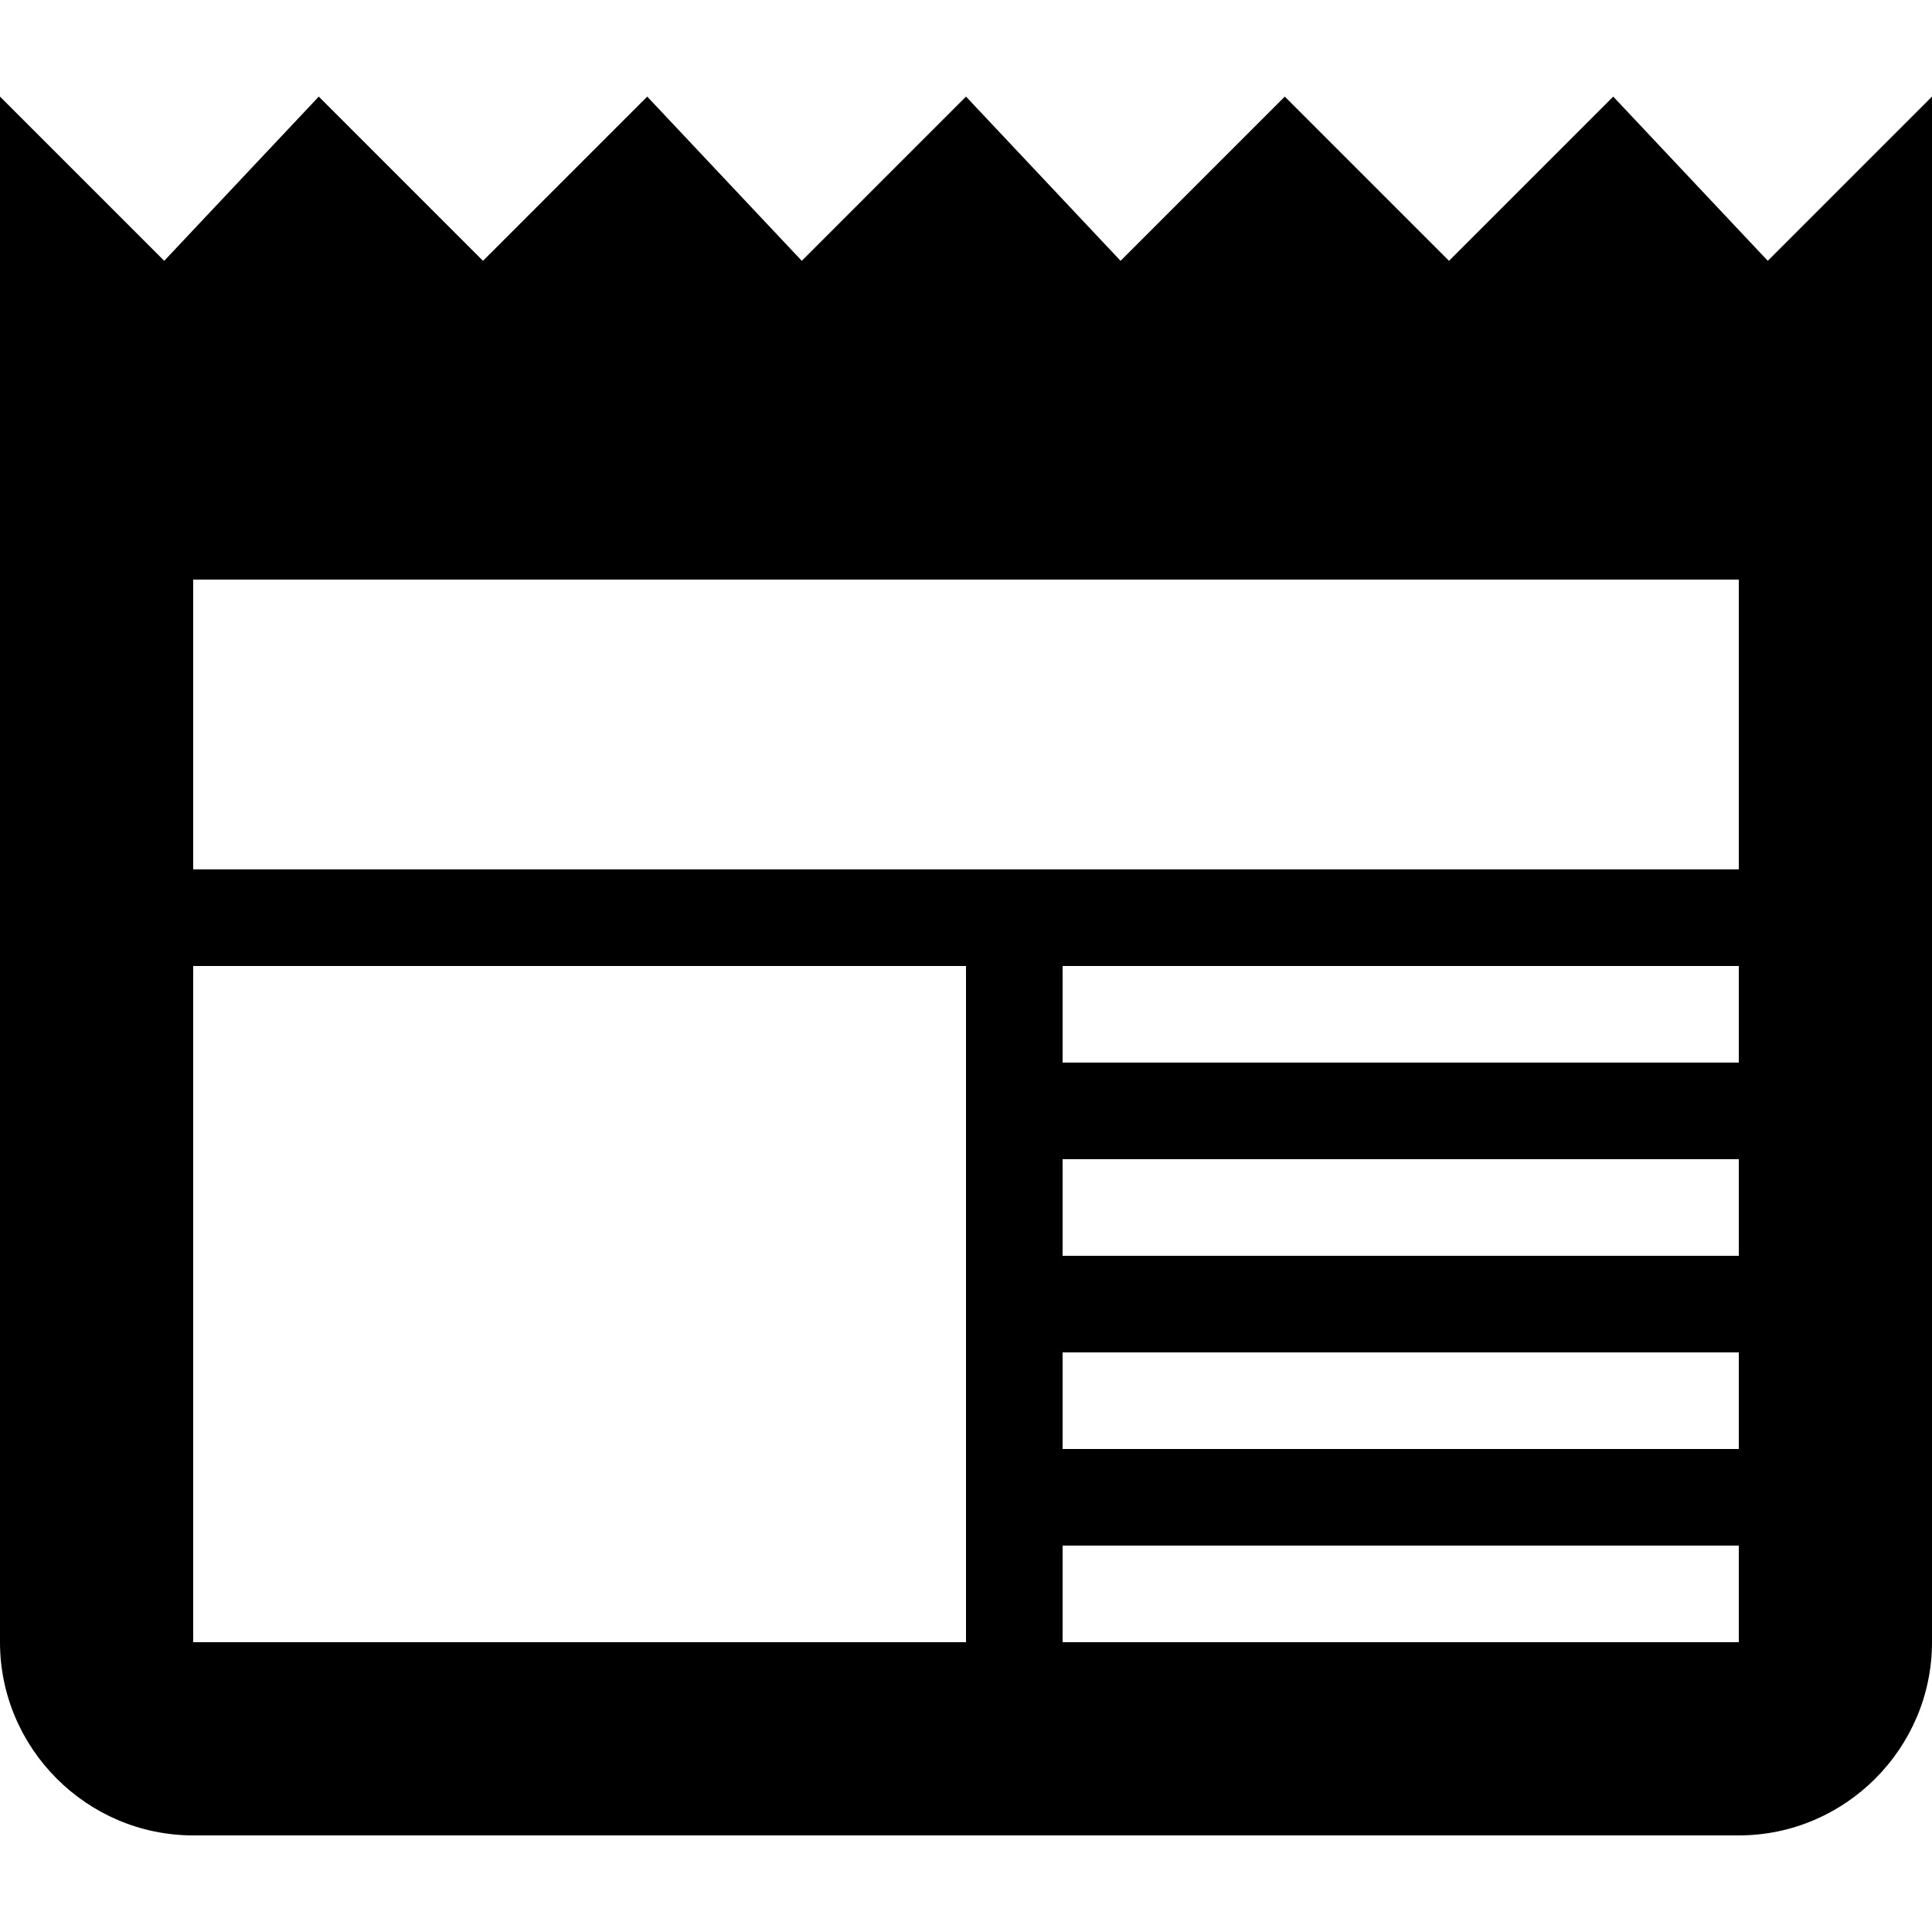 <svg xmlns="http://www.w3.org/2000/svg" width="510" height="510" viewBox="0 0 510 510"><path d="M466.65 68.85l-40.8-43.35-43.35 43.35-43.35-43.35-43.35 43.35L255 25.5l-43.35 43.35-40.8-43.35-43.35 43.35L84.15 25.5l-40.8 43.35L0 25.5v408c0 28.05 22.95 51 51 51h408c28.05 0 51-22.95 51-51v-408l-43.35 43.35zM255 433.5H51V255h204v178.5zm204 0H280.5V408H459v25.5zm0-51H280.5V357H459v25.5zm0-51H280.5V306H459v25.5zm0-51H280.5V255H459v25.5zm0-51H51V153h408v76.5z"/></svg>